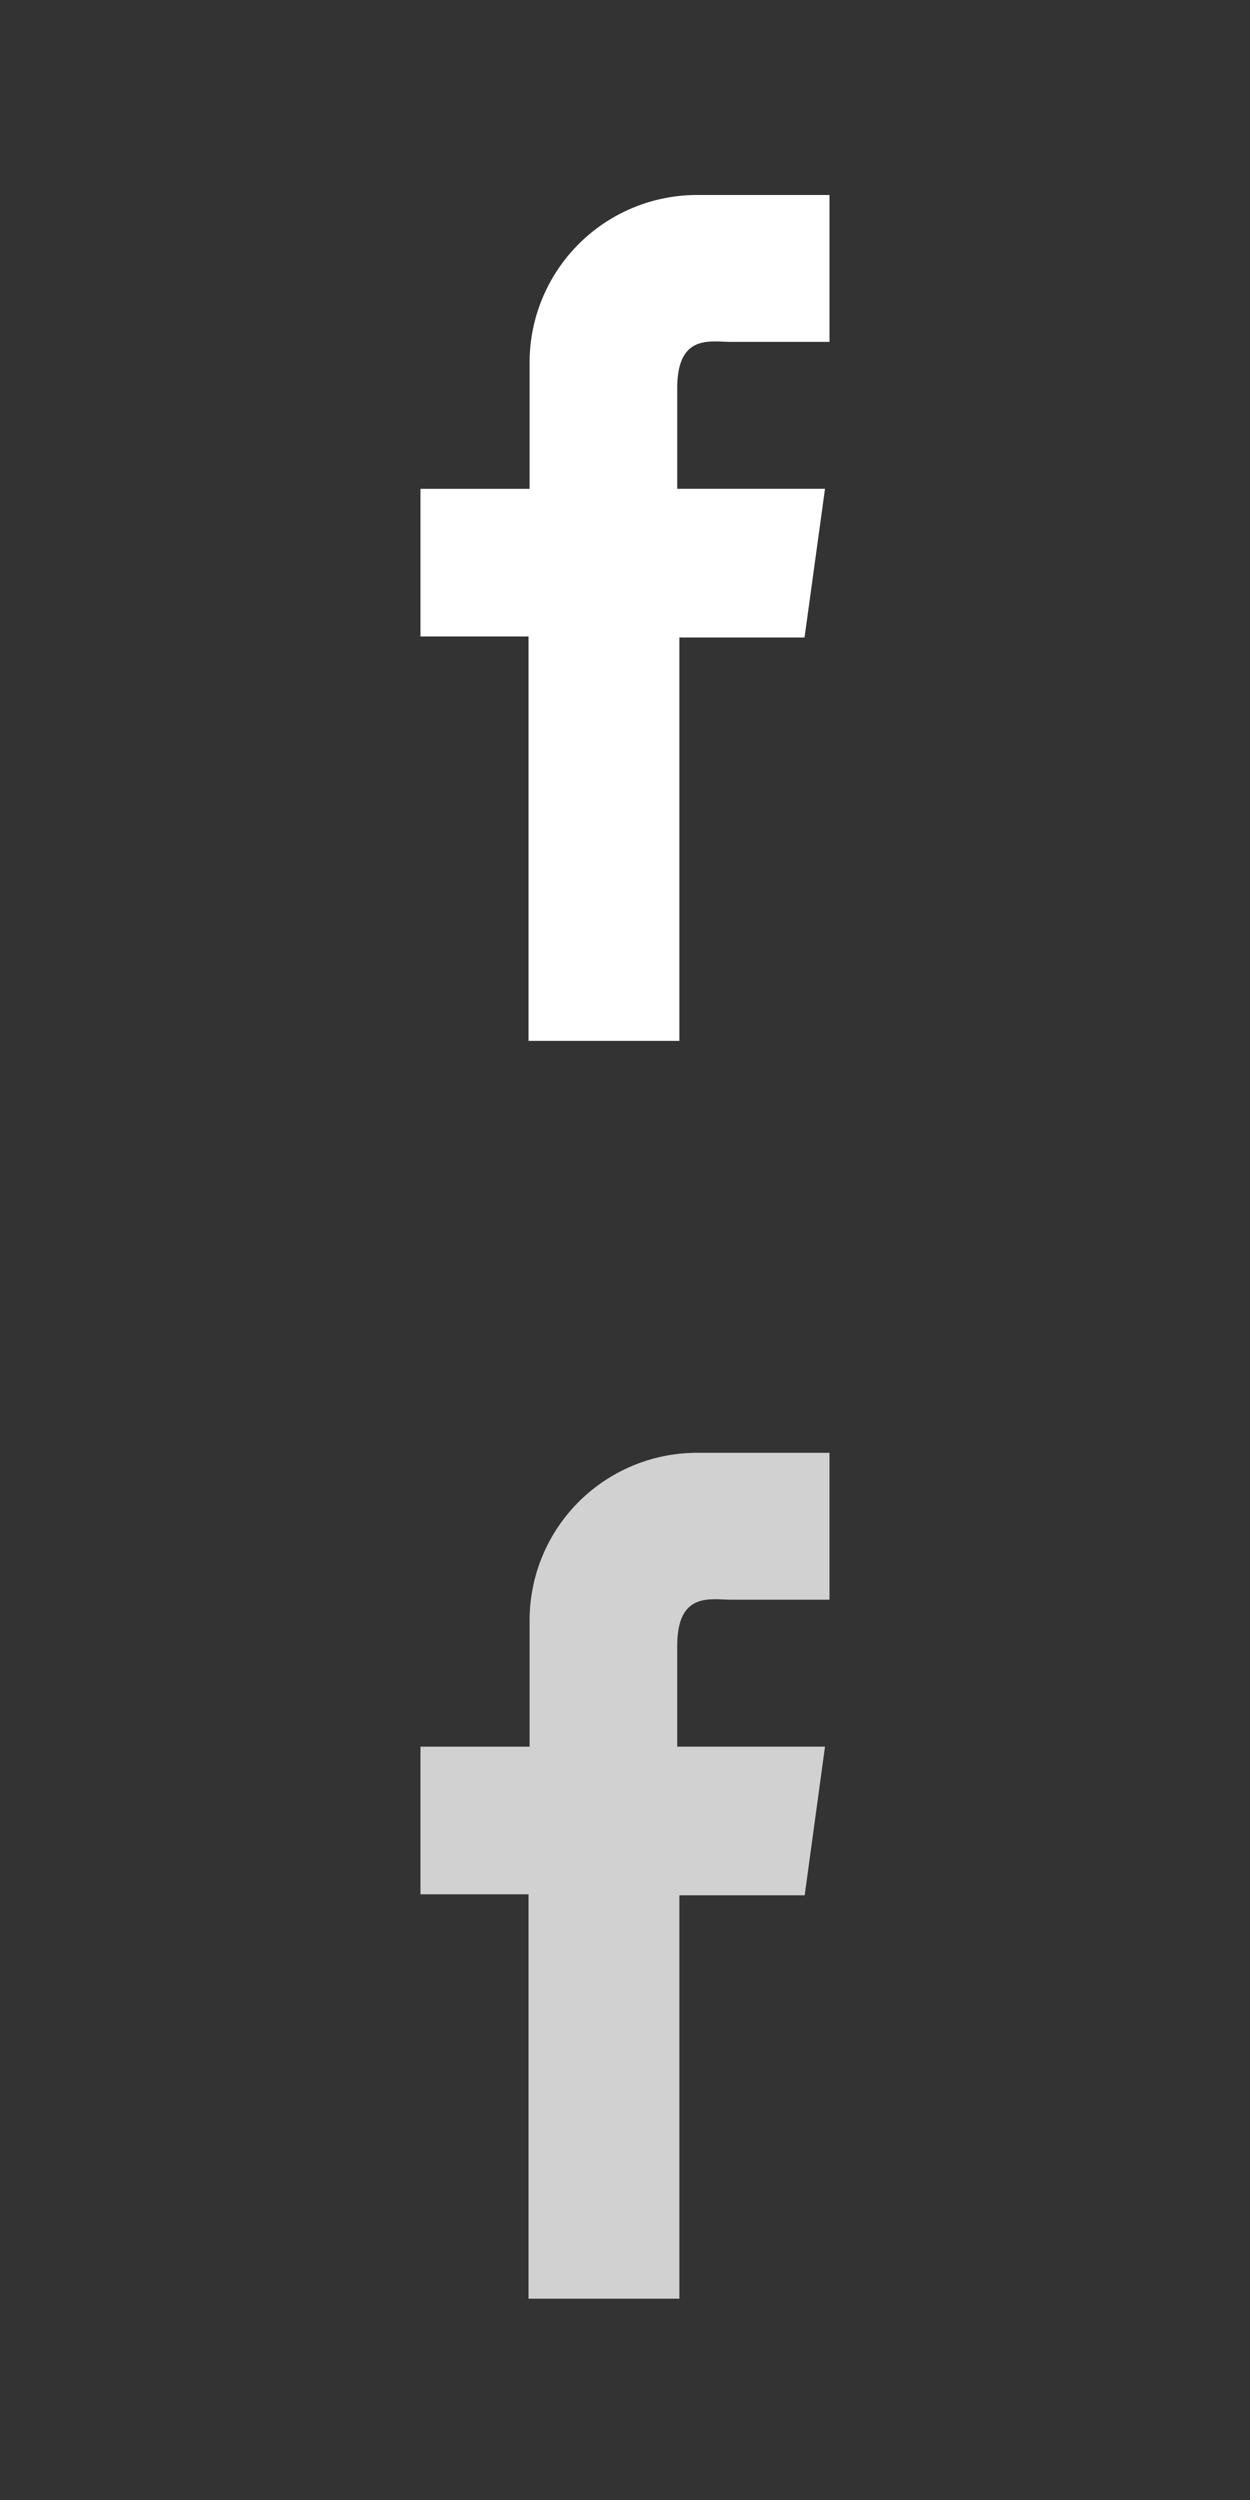<svg id="Livello_1" data-name="Livello 1" xmlns="http://www.w3.org/2000/svg" viewBox="0 0 40 80">
  <rect x="0" y="0" width="40" height="80" fill="#333333" stroke="none"/>
  <defs>
    <style>
      .cls-1, .cls-2 {
        fill: #fff;
      }

      .cls-2 {
        opacity: 0.77;
      }

      .cls-3 {
        fill: none;
      }
    </style>
  </defs>
  <title>facebook</title>
  <path class="cls-1" d="M13.455,15.643h3.492v-4.01A5.362,5.362,0,0,1,22.356,6.24h4.188v4.7H23.383c-0.65,0-1.712-.262-1.712,1.484v3.218H26.4L25.745,20.4H21.74V33.308H16.913V20.368H13.455V15.643Z"/>
  <path class="cls-2" d="M13.455,55.893h3.492v-4.01a5.362,5.362,0,0,1,5.409-5.393h4.188v4.7H23.383c-0.65,0-1.712-.262-1.712,1.484v3.218H26.4l-0.65,4.758H21.74V73.558H16.913V60.618H13.455V55.893Z"/>
  <rect class="cls-3" width="40" height="80"/>
</svg>

